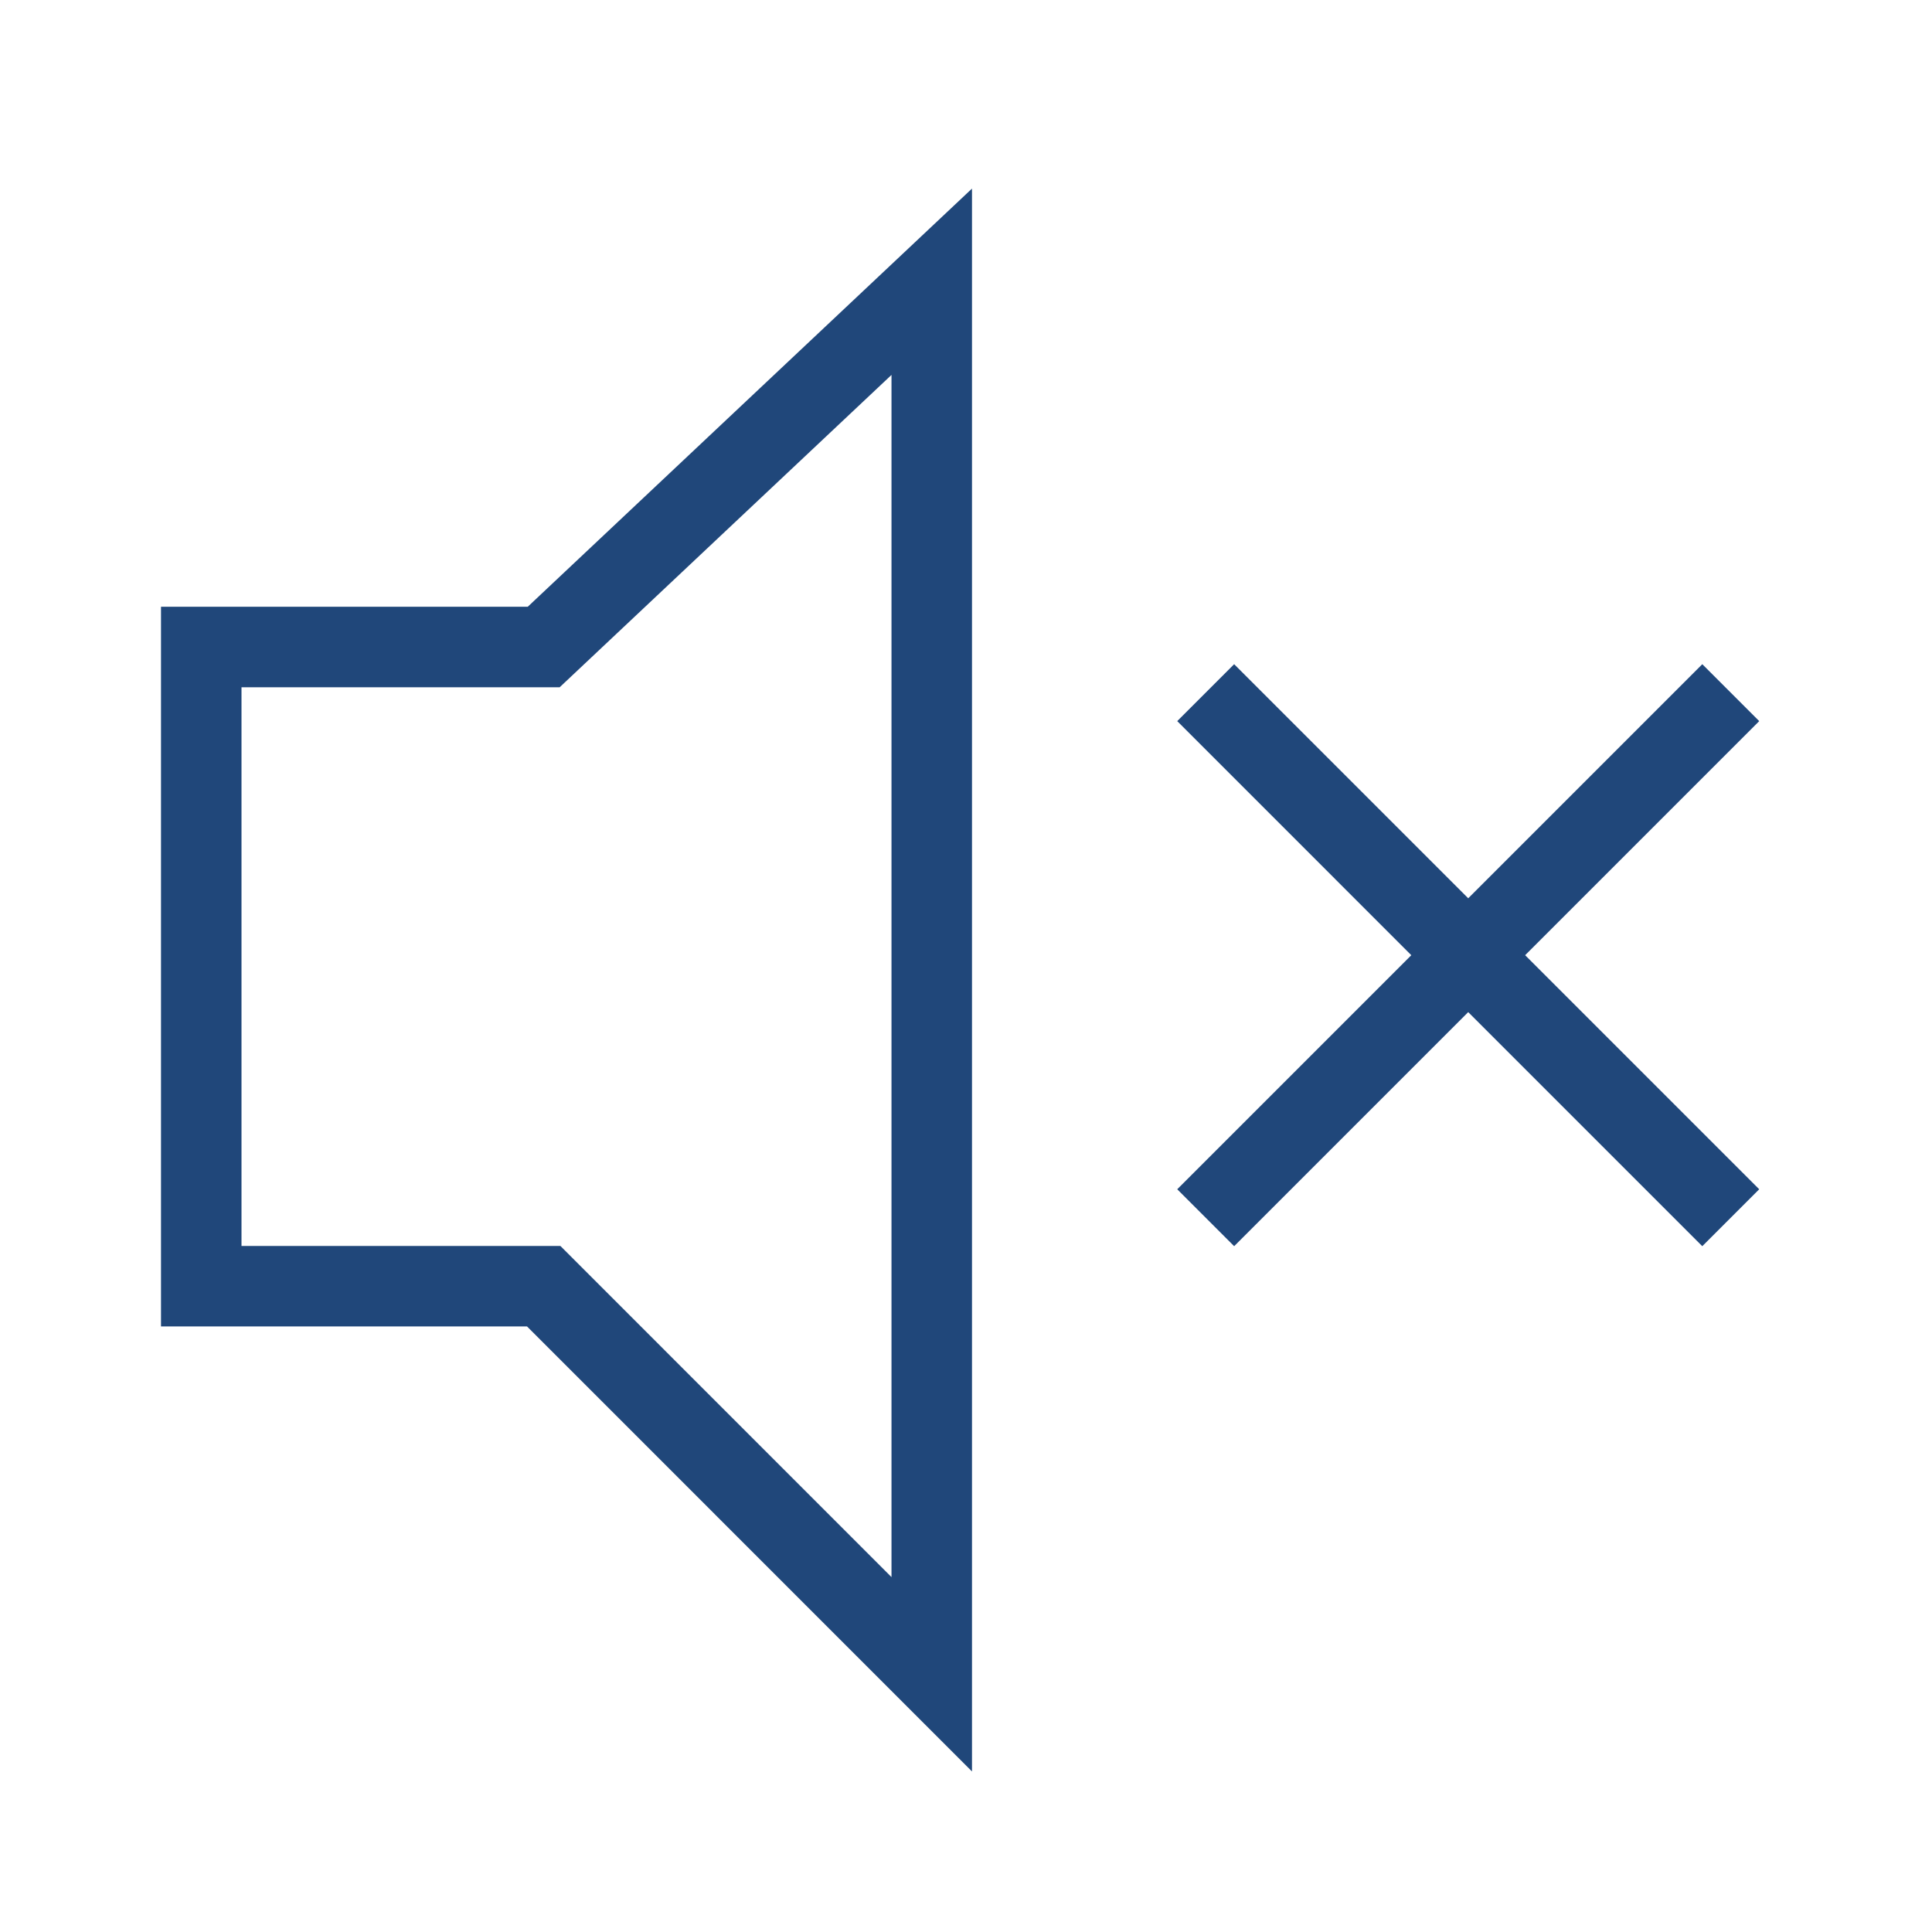 <svg width="48" height="48" viewBox="0 0 48 48" fill="none" xmlns="http://www.w3.org/2000/svg">
<path d="M29.955 17.209L43 30.254M43 17.209L29.955 30.254M23.149 7L13.508 16.075H5V31.388V31.955H13.508L23.149 41.597V7Z" stroke="#20477A" stroke-width="2"/>
</svg>
